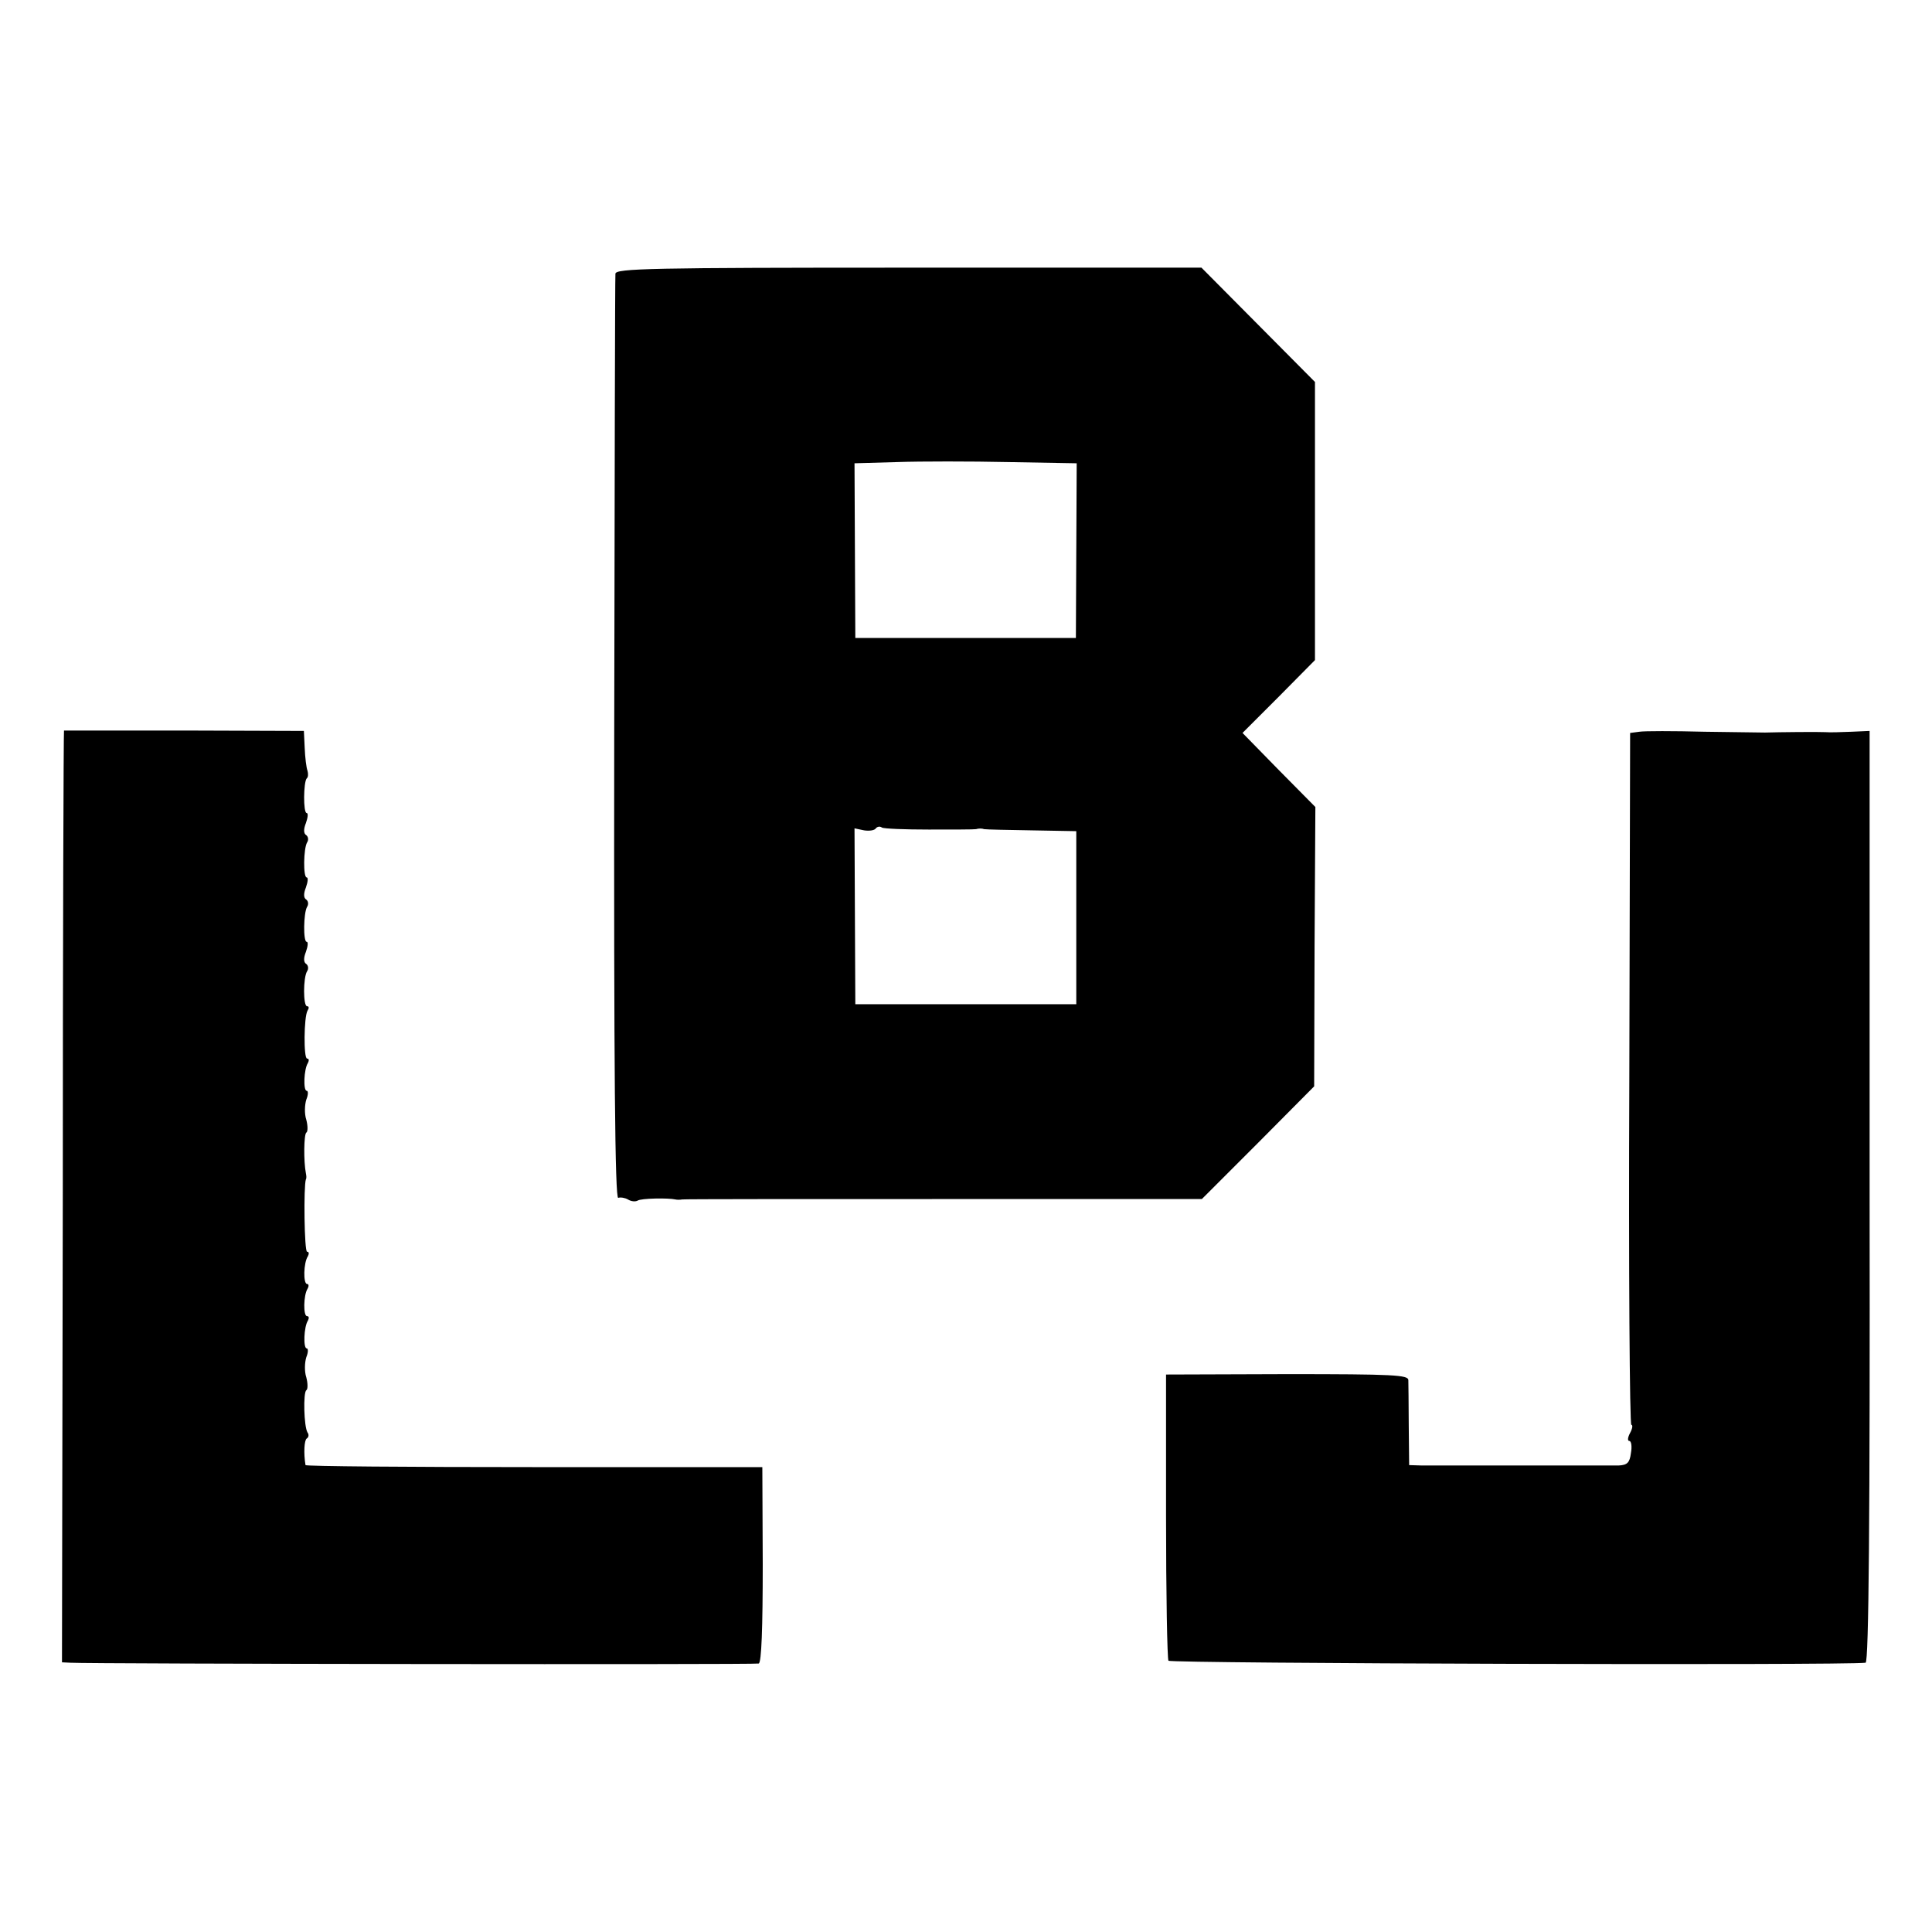 <?xml version="1.0" standalone="no"?>
<!DOCTYPE svg PUBLIC "-//W3C//DTD SVG 20010904//EN"
 "http://www.w3.org/TR/2001/REC-SVG-20010904/DTD/svg10.dtd">
<svg version="1.0" xmlns="http://www.w3.org/2000/svg"
 width="480pt" height="480pt" viewBox="0 0 480 480"
 preserveAspectRatio="xMidYMid meet">
<g transform="translate(0,480) scale(0.1,-0.1)"
fill="#000000" stroke="none">
<path d="M1529 4120 c-1 -8 -2 -529 -3 -1158 -1 -821 2 -1141 10 -1138 6 2 17
0 24 -4 8 -5 18 -6 24 -3 8 6 76 7 94 3 4 -1 11 -1 17 0 5 1 298 1 651 1 l640
0 140 140 139 140 1 347 2 347 -91 92 -90 92 90 90 90 91 0 346 0 345 -141
142 -141 142 -728 0 c-640 0 -727 -2 -728 -15z m1145 -688 l-1 -217 -274 0
-274 0 -1 217 -1 217 106 3 c58 2 183 2 276 0 l170 -3 -1 -217z m-366 -693
c59 0 112 0 117 1 6 2 15 2 20 0 6 -1 59 -2 119 -3 l110 -2 0 -215 0 -215
-275 0 -274 0 -1 218 -1 219 24 -5 c13 -2 26 0 29 5 3 4 10 6 15 2 5 -3 58 -5
117 -5z"/>
<path d="M159 2985 c-1 0 -3 -521 -3 -1157 l-2 -1158 21 -1 c48 -3 1701 -5
1710 -2 7 2 10 90 10 246 l-1 242 -567 0 c-312 0 -567 2 -568 5 -5 30 -3 62 3
66 5 3 6 10 2 15 -9 15 -11 99 -3 105 4 2 4 17 0 32 -5 15 -4 37 0 50 5 12 5
22 1 22 -9 0 -7 54 3 69 3 6 3 11 -2 11 -10 0 -9 52 1 68 4 7 3 12 -1 12 -10
0 -9 53 2 69 3 6 3 11 -2 11 -7 0 -9 163 -3 180 2 3 1 10 0 15 -6 30 -5 97 1
101 4 2 4 17 0 32 -5 15 -4 37 0 50 5 12 5 22 1 22 -9 0 -7 54 3 69 3 6 3 11
-2 11 -9 0 -8 103 1 119 4 6 4 11 -1 11 -10 0 -10 71 0 87 4 6 3 14 -2 18 -7
4 -7 15 -1 30 5 14 6 25 2 25 -9 0 -8 72 1 87 4 6 3 14 -2 18 -7 4 -7 15 -1
30 5 14 6 25 2 25 -9 0 -8 72 1 87 4 6 3 14 -2 18 -7 4 -7 15 -1 30 5 14 6 25
2 25 -9 0 -8 77 0 86 4 3 4 12 2 19 -3 8 -6 33 -7 57 l-2 42 -298 1 c-163 0
-298 0 -298 0z"/>
<path d="M4073 2982 l-23 -3 -2 -860 c-2 -472 1 -859 5 -859 4 0 3 -9 -3 -20
-6 -11 -7 -20 -2 -20 5 0 7 -14 4 -30 -3 -24 -9 -30 -31 -31 -32 0 -444 0
-488 0 l-32 1 -1 98 c0 53 -1 104 -1 113 0 13 -36 15 -301 15 l-301 -1 0 -351
c0 -194 3 -356 6 -360 4 -7 1681 -12 1732 -5 8 1 11 364 10 1158 l0 1157 -45
-2 c-25 -1 -54 -2 -65 -1 -17 1 -117 0 -150 -1 -5 0 -73 1 -150 2 -77 2 -150
2 -162 0z"/>
</g>
</svg>
